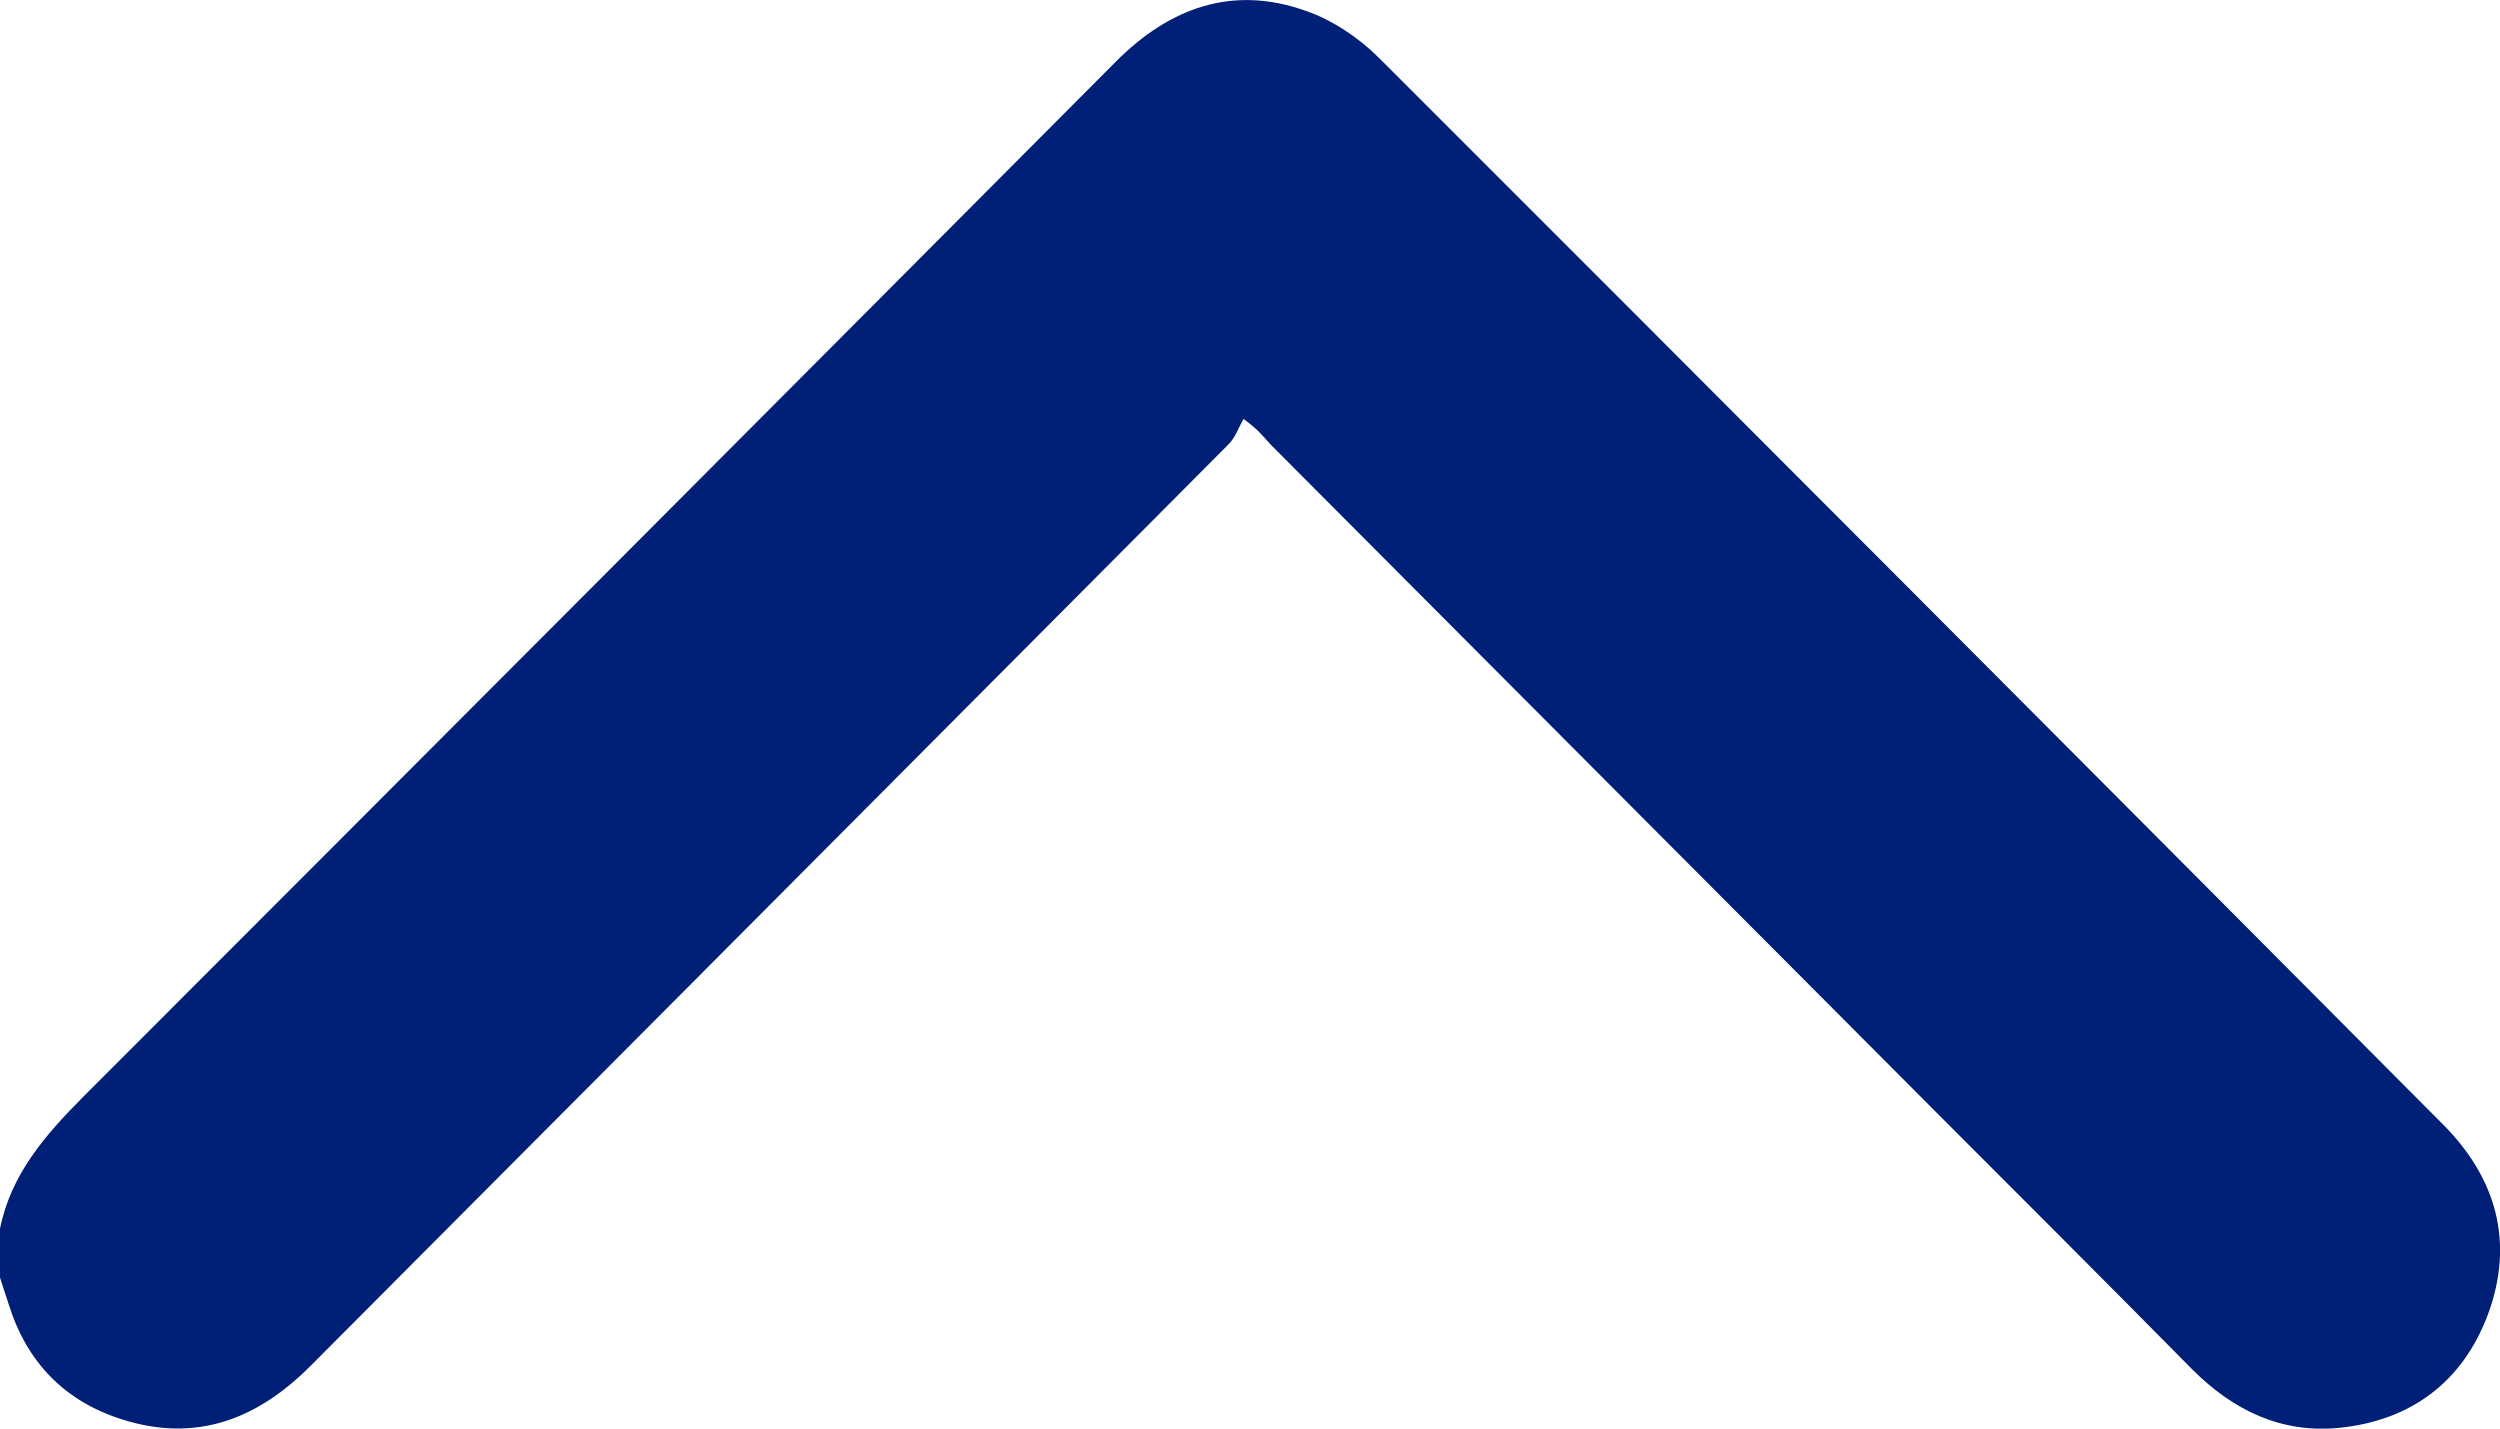 <svg width="7" height="4" viewBox="0 0 7 4" fill="none" xmlns="http://www.w3.org/2000/svg">
<path d="M0 3.44C0.031 3.287 0.127 3.178 0.233 3.071C1.198 2.106 2.161 1.14 3.124 0.173C3.275 0.021 3.452 -0.043 3.658 0.031C3.732 0.057 3.805 0.106 3.861 0.162C4.856 1.156 5.848 2.151 6.839 3.147C6.99 3.298 7.041 3.479 6.966 3.681C6.895 3.87 6.75 3.978 6.549 3.998C6.386 4.014 6.252 3.948 6.138 3.834C5.901 3.594 5.662 3.355 5.423 3.116C4.802 2.493 4.18 1.869 3.558 1.245C3.541 1.227 3.527 1.206 3.482 1.173C3.468 1.197 3.459 1.225 3.44 1.244C2.584 2.104 1.727 2.964 0.87 3.824C0.722 3.973 0.551 4.04 0.344 3.975C0.183 3.925 0.076 3.816 0.025 3.654C0.017 3.629 0.008 3.603 5.49267e-08 3.577L0 3.44Z" fill="#001F76"/>
</svg>
